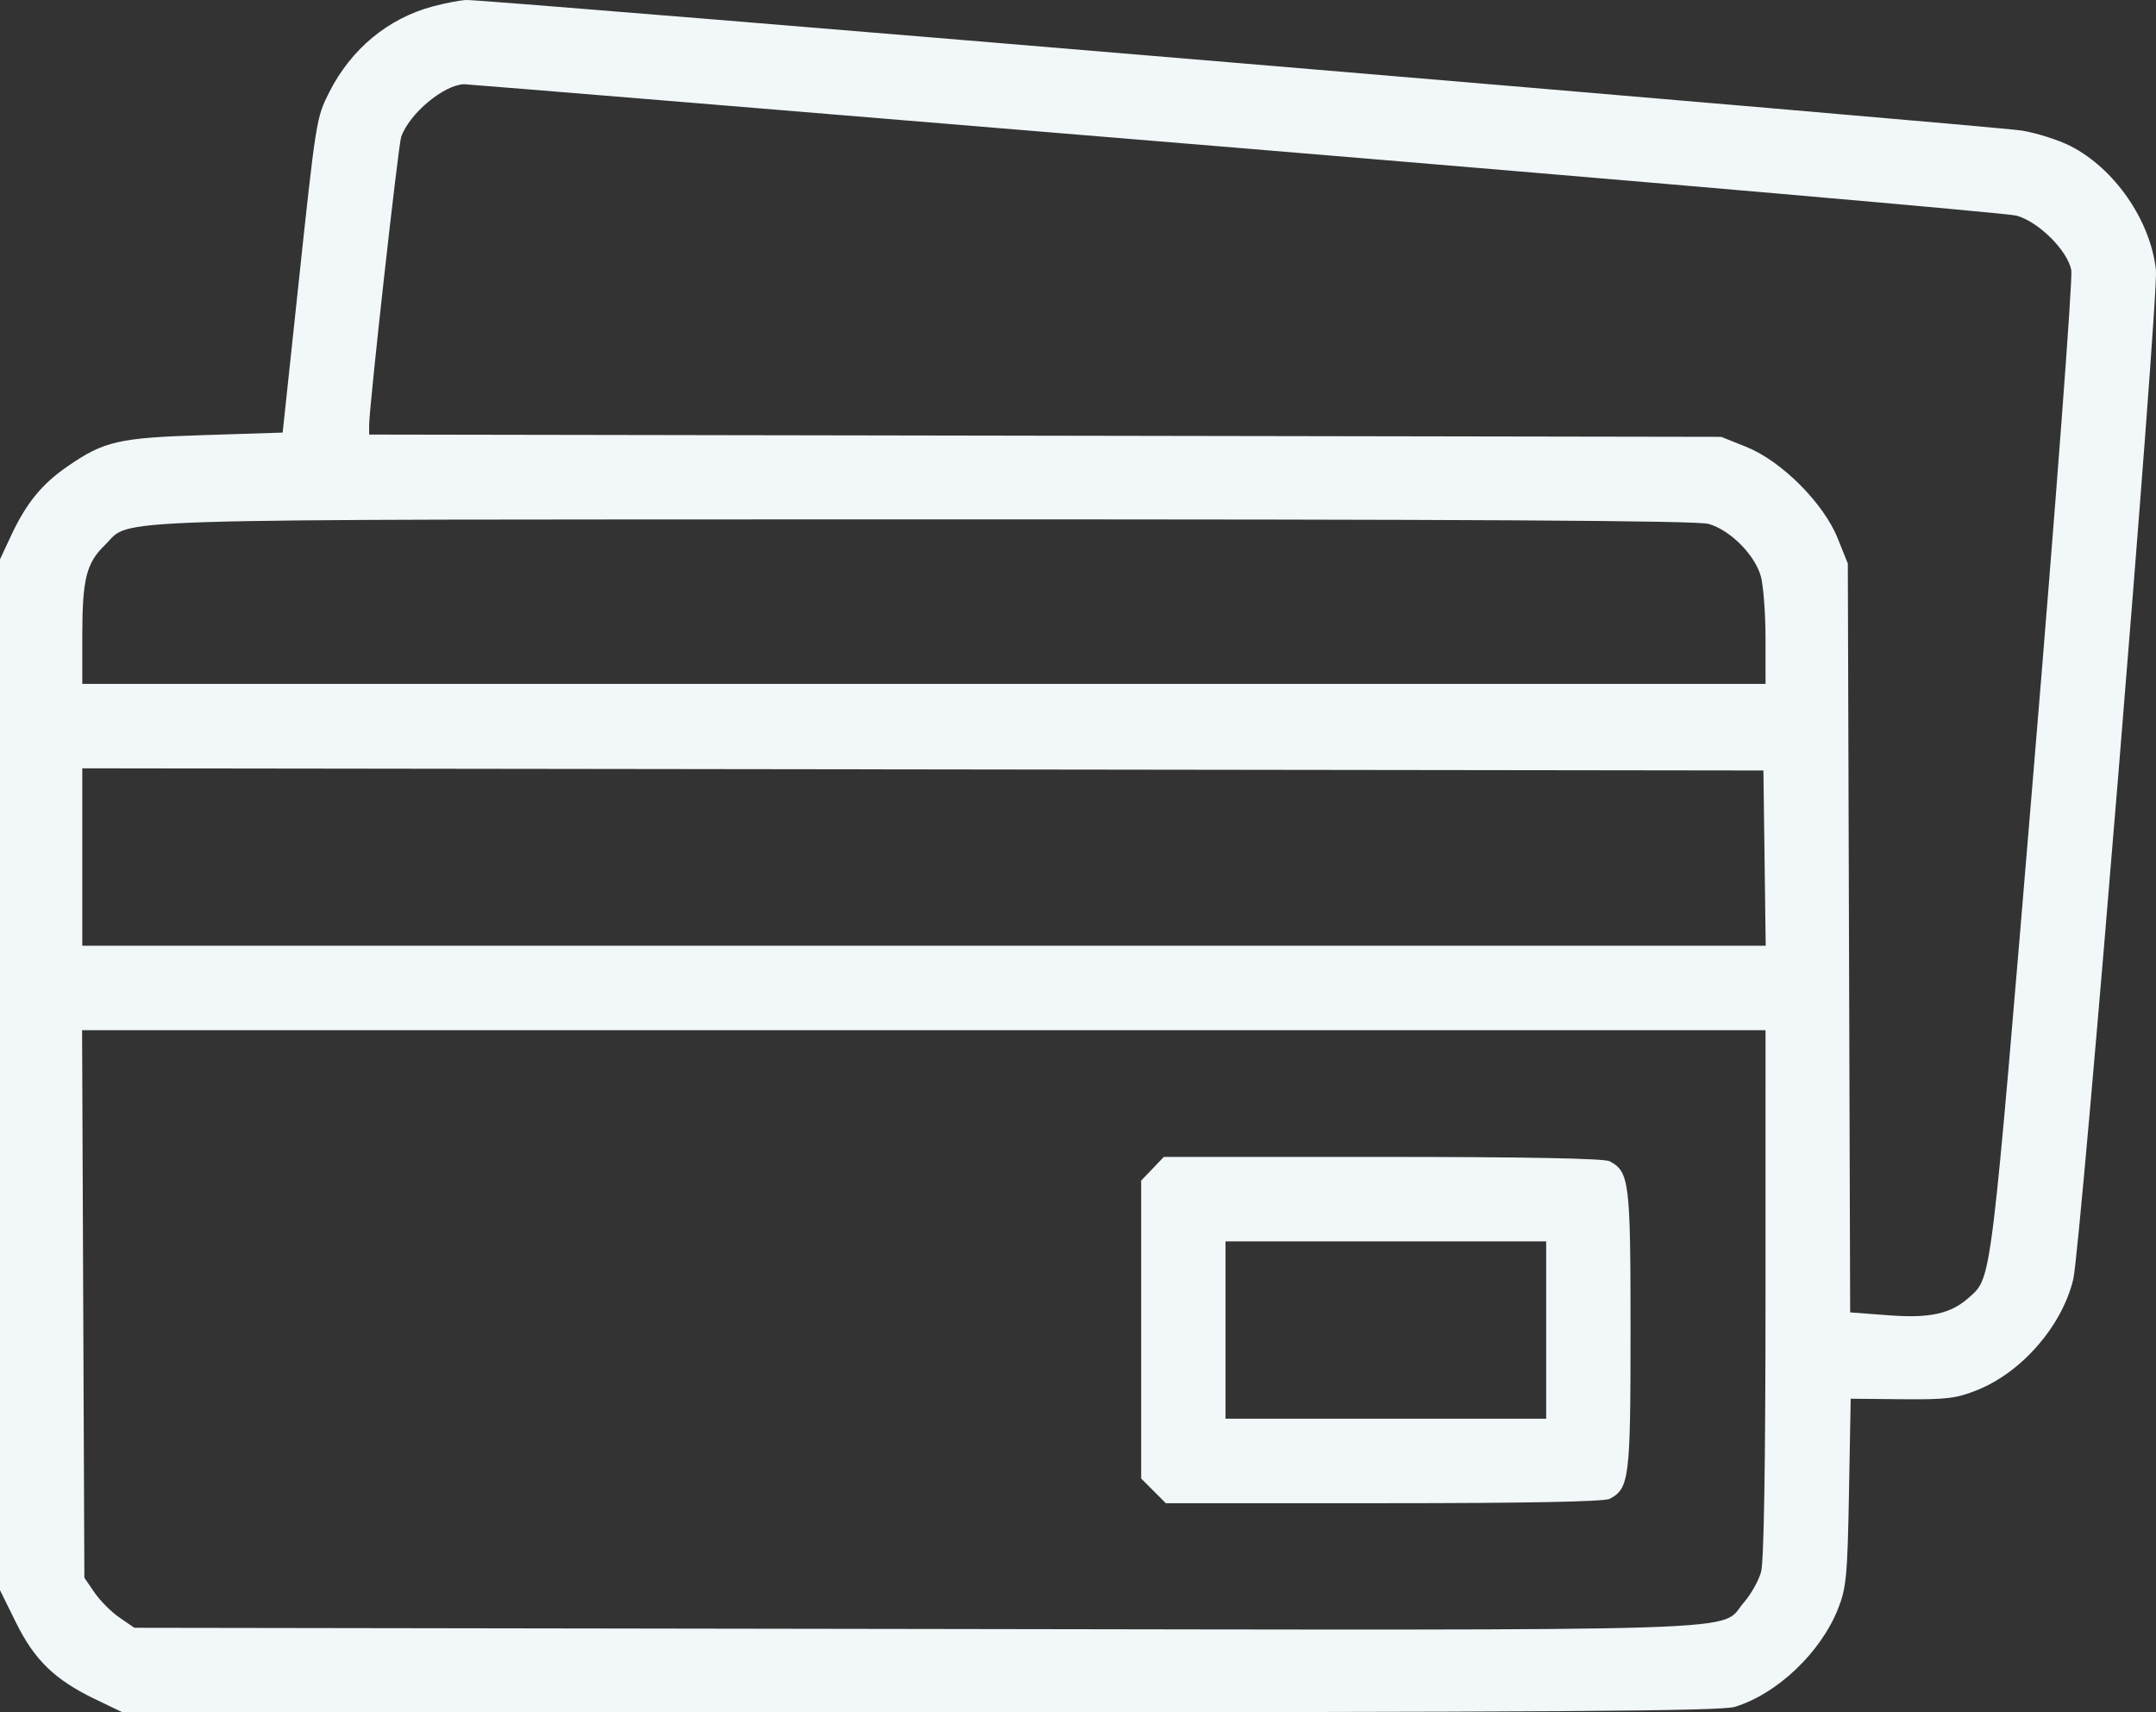 <svg width="68" height="54" viewBox="0 0 68 54" fill="none" xmlns="http://www.w3.org/2000/svg">
<rect x="0" y="0" width="68" height="54" fill="#333333" stroke="none"/>
<path fill-rule="evenodd" clip-rule="evenodd" d="M13.642 0.205C12.238 0.582 11.075 1.546 10.39 2.898C9.974 3.721 9.974 3.717 9.391 9.181L8.915 13.643L6.453 13.721C3.738 13.807 3.287 13.91 2.129 14.708C1.324 15.263 0.829 15.868 0.356 16.878L0 17.639V33.895V50.151L0.503 51.169C1.087 52.353 1.728 52.974 2.994 53.584L3.859 54H29.007C48.945 54 54.27 53.965 54.711 53.831C56.048 53.425 57.423 52.12 57.972 50.737C58.233 50.08 58.269 49.7 58.317 47.058L58.371 44.112L59.989 44.128C61.395 44.142 61.706 44.103 62.371 43.835C63.779 43.266 65.035 41.815 65.39 40.348C65.628 39.363 68.087 9.341 67.998 8.515C67.828 6.953 66.694 5.311 65.294 4.601C64.931 4.417 64.252 4.2 63.785 4.12C62.953 3.976 15.392 -0.017 14.716 5.52911e-05C14.526 0.005 14.042 0.097 13.642 0.205ZM38.92 4.653C52.202 5.754 63.309 6.721 63.601 6.801C64.298 6.993 65.213 7.904 65.329 8.521C65.377 8.776 64.84 15.901 64.135 24.354C62.779 40.626 62.823 40.268 62.114 40.909C61.538 41.431 60.884 41.579 59.586 41.482L58.354 41.389L58.317 29.581L58.28 17.772L57.959 16.973C57.516 15.869 56.189 14.541 55.086 14.097L54.288 13.777L32.965 13.741L11.643 13.705V13.404C11.643 12.835 12.562 4.573 12.654 4.313C12.915 3.579 13.993 2.678 14.636 2.656C14.71 2.654 25.637 3.553 38.92 4.653ZM53.886 16.522C54.564 16.711 55.348 17.496 55.537 18.175C55.617 18.466 55.684 19.349 55.684 20.136L55.685 21.568H29.14H2.595L2.595 20.07C2.596 18.261 2.72 17.761 3.308 17.19C4.194 16.331 2.456 16.386 29.073 16.38C46.396 16.377 53.508 16.417 53.886 16.522ZM55.654 27.062L55.69 29.826H29.142H2.595V27.029V24.231L29.107 24.265L55.618 24.299L55.654 27.062ZM55.684 40.781C55.684 46.156 55.634 49.249 55.544 49.575C55.467 49.852 55.225 50.282 55.006 50.532C54.176 51.479 56.205 51.413 28.864 51.373L4.238 51.336L3.77 51.015C3.513 50.839 3.158 50.483 2.982 50.226L2.661 49.758L2.625 41.124L2.589 32.49H29.137H55.685L55.684 40.781ZM36.35 36.859L35.992 37.233V41.931V46.628L36.381 47.018L36.77 47.407H43.642C48.1 47.407 50.603 47.359 50.769 47.27C51.389 46.938 51.427 46.634 51.427 41.946C51.427 37.258 51.389 36.955 50.769 36.623C50.603 36.533 48.09 36.486 43.61 36.486H36.707L36.35 36.859ZM48.766 41.946V44.743H43.71H38.653V41.946V39.149H43.71H48.766V41.946Z" fill="#F2F7F9"/>
</svg>
